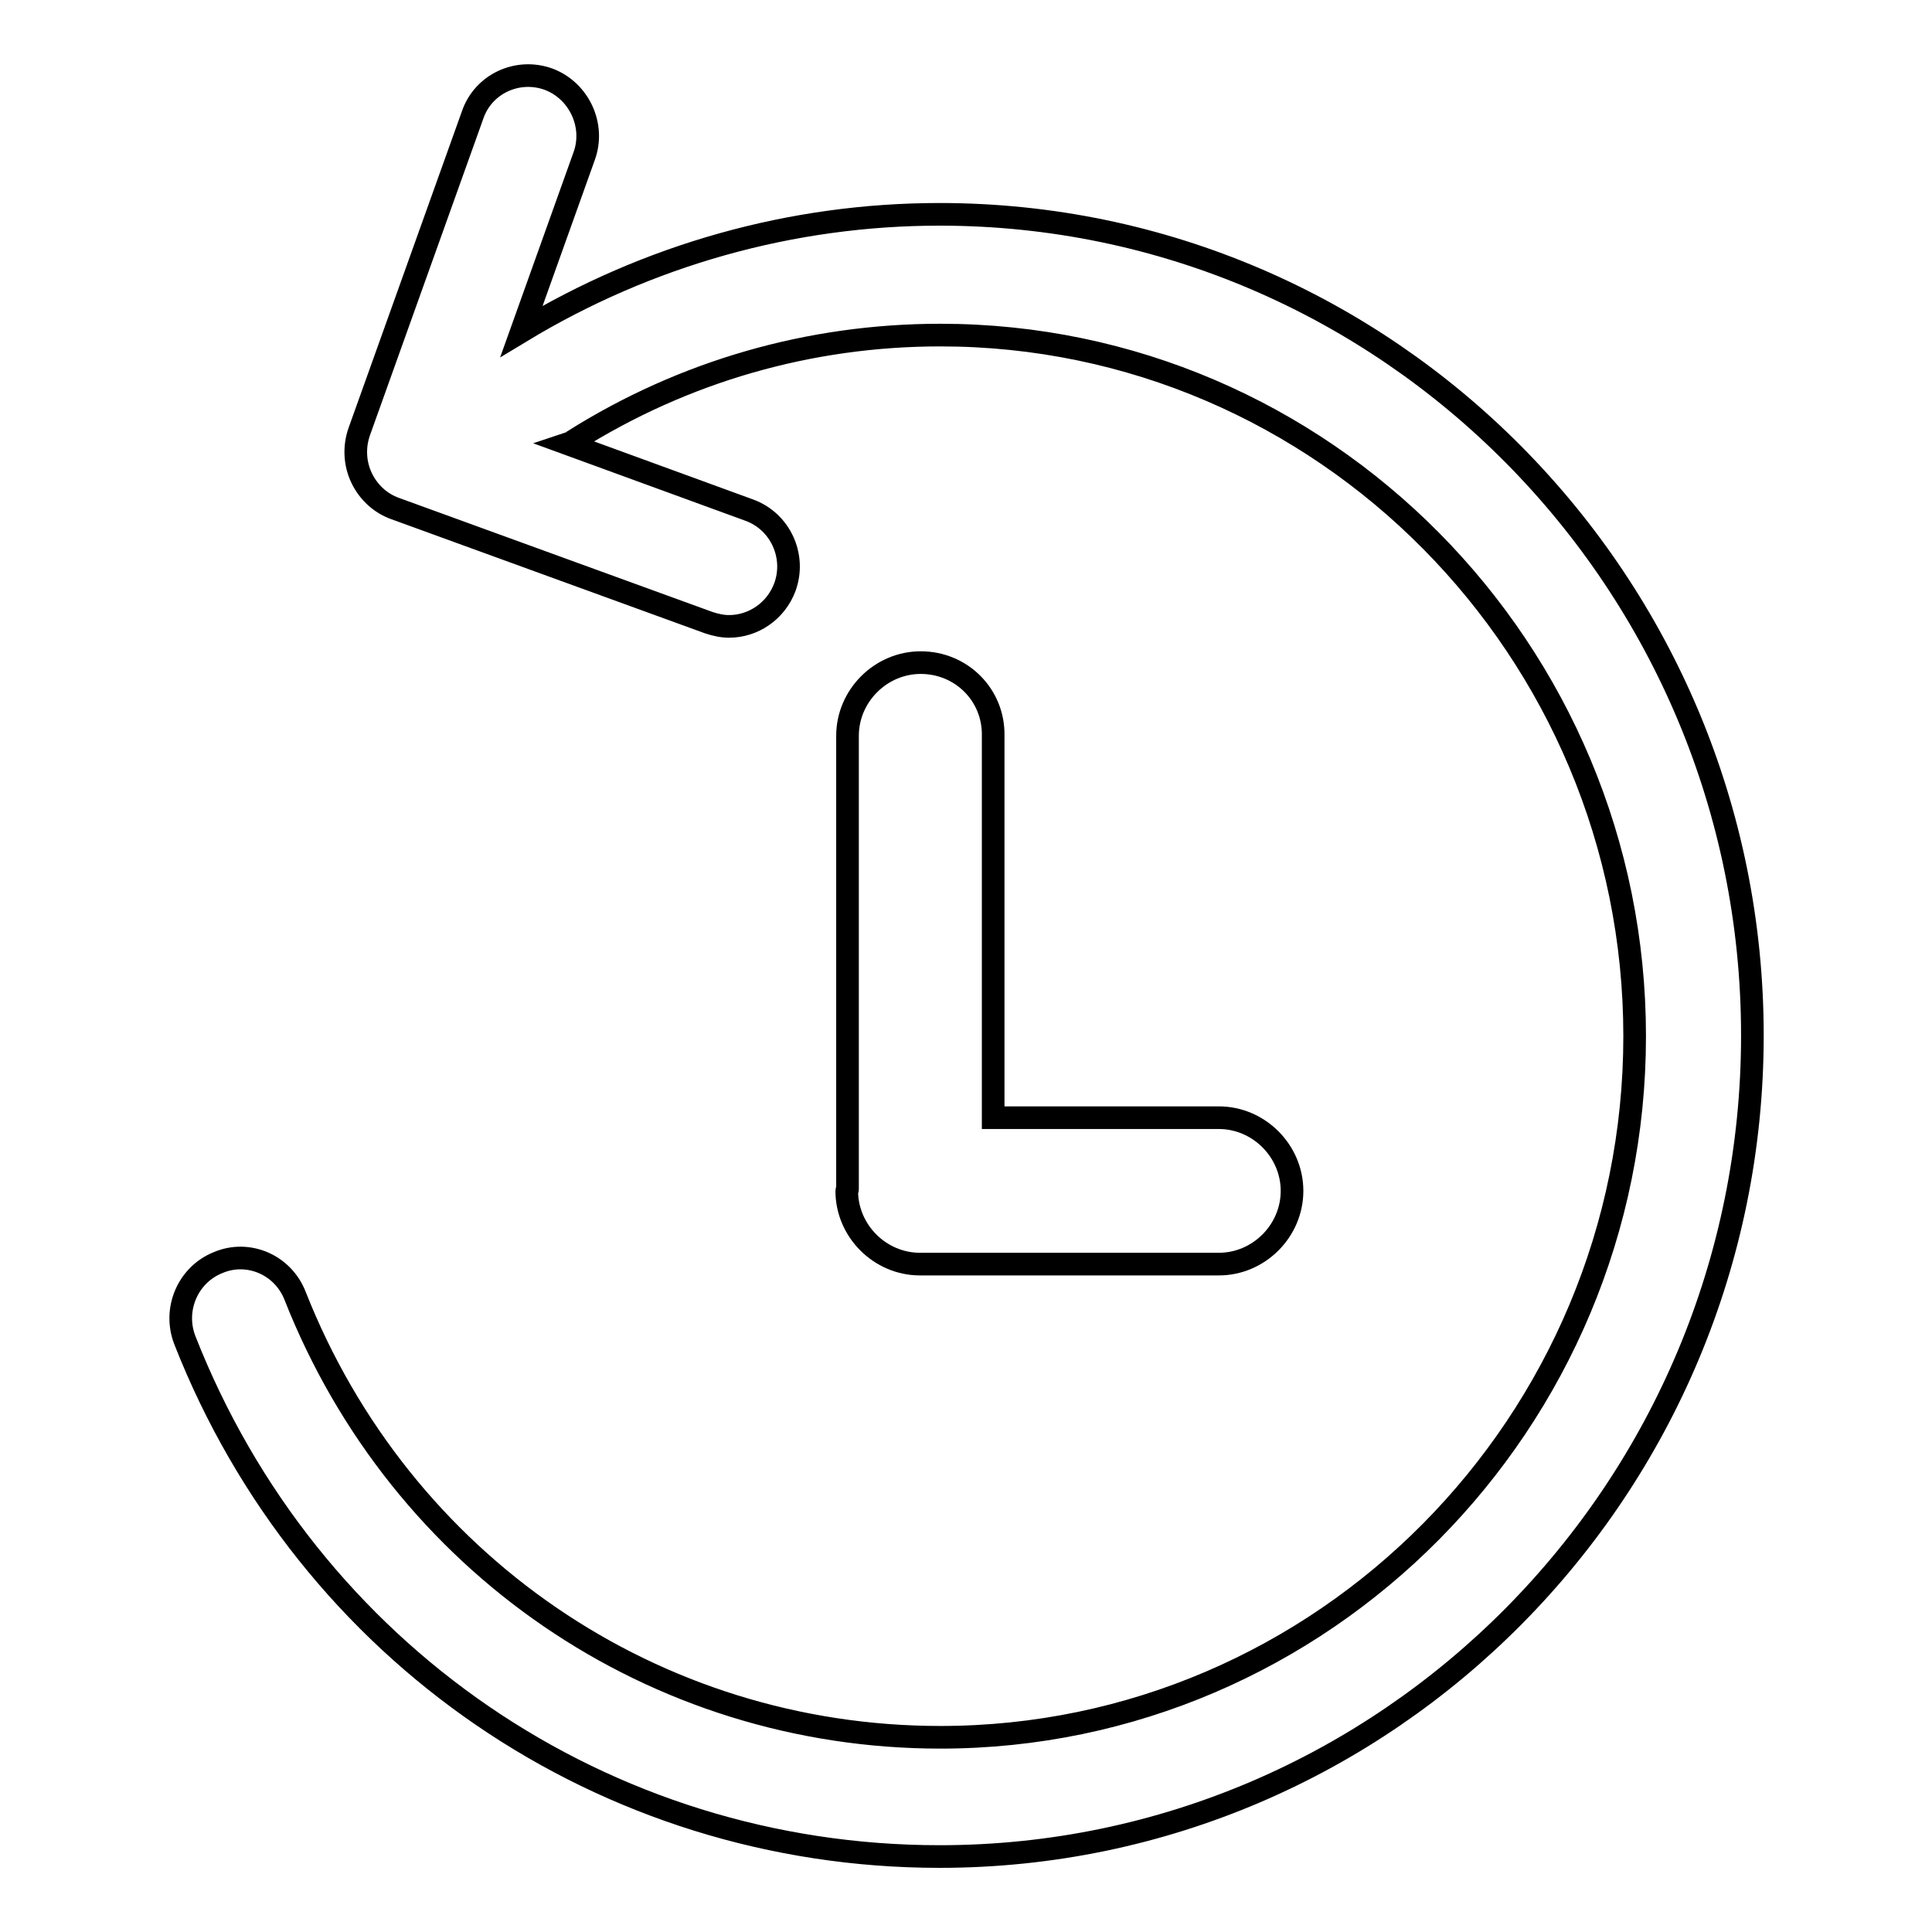<?xml version="1.0" encoding="utf-8"?>
<!-- Svg Vector Icons : http://www.onlinewebfonts.com/icon -->
<!DOCTYPE svg PUBLIC "-//W3C//DTD SVG 1.1//EN" "http://www.w3.org/Graphics/SVG/1.1/DTD/svg11.dtd">
<svg version="1.1" xmlns="http://www.w3.org/2000/svg" xmlns:xlink="http://www.w3.org/1999/xlink" x="0px" y="0px" viewBox="0 0 256 256" enable-background="new 0 0 256 256" xml:space="preserve">
<g><g><path stroke-width="3" fill-opacity="0" stroke="#000000"  d="M122,87.8c-5.3,0-9.7,4.4-9.7,9.7v60.1c0,0.1-0.1,0.1-0.1,0.2c0,5.3,4.4,9.7,9.7,9.7h39.6c5.3,0,9.7-4.4,9.7-9.7c0-5.3-4.4-9.7-9.7-9.7h-29.9V97.5C131.7,92.1,127.4,87.8,122,87.8z"/><path stroke-width="3" fill-opacity="0" stroke="#000000"  d="M124.5,28.4c-19.6,0-38.7,5.4-55.4,15.5l8.3-23.2c1.5-4.1-0.7-8.7-4.7-10.2C68.6,9,64,11.1,62.6,15.3l-15,41.9c-0.7,2-0.6,4.2,0.3,6.1c0.9,1.9,2.5,3.4,4.5,4.1l41.5,15.1c0.9,0.3,1.8,0.5,2.7,0.5c3.2,0,6.2-2,7.4-5.2c1.5-4.1-0.6-8.7-4.7-10.2l-24.1-8.8c0.3-0.1,0.6-0.2,0.8-0.4c14.6-9.2,31.3-14,48.6-14c50.7,0,92,41.7,92,92.9c0,51.2-41.3,92.9-92,92.9c-37.9,0-71.5-23-85.5-58.5c-1.6-4.1-6.2-6.1-10.2-4.4c-4,1.6-6,6.2-4.4,10.3C40.8,219.1,80.1,246,124.5,246c59.4,0,107.7-48.8,107.7-108.8C232.2,77.2,183.9,28.4,124.5,28.4L124.5,28.4z"/></g></g>
</svg>